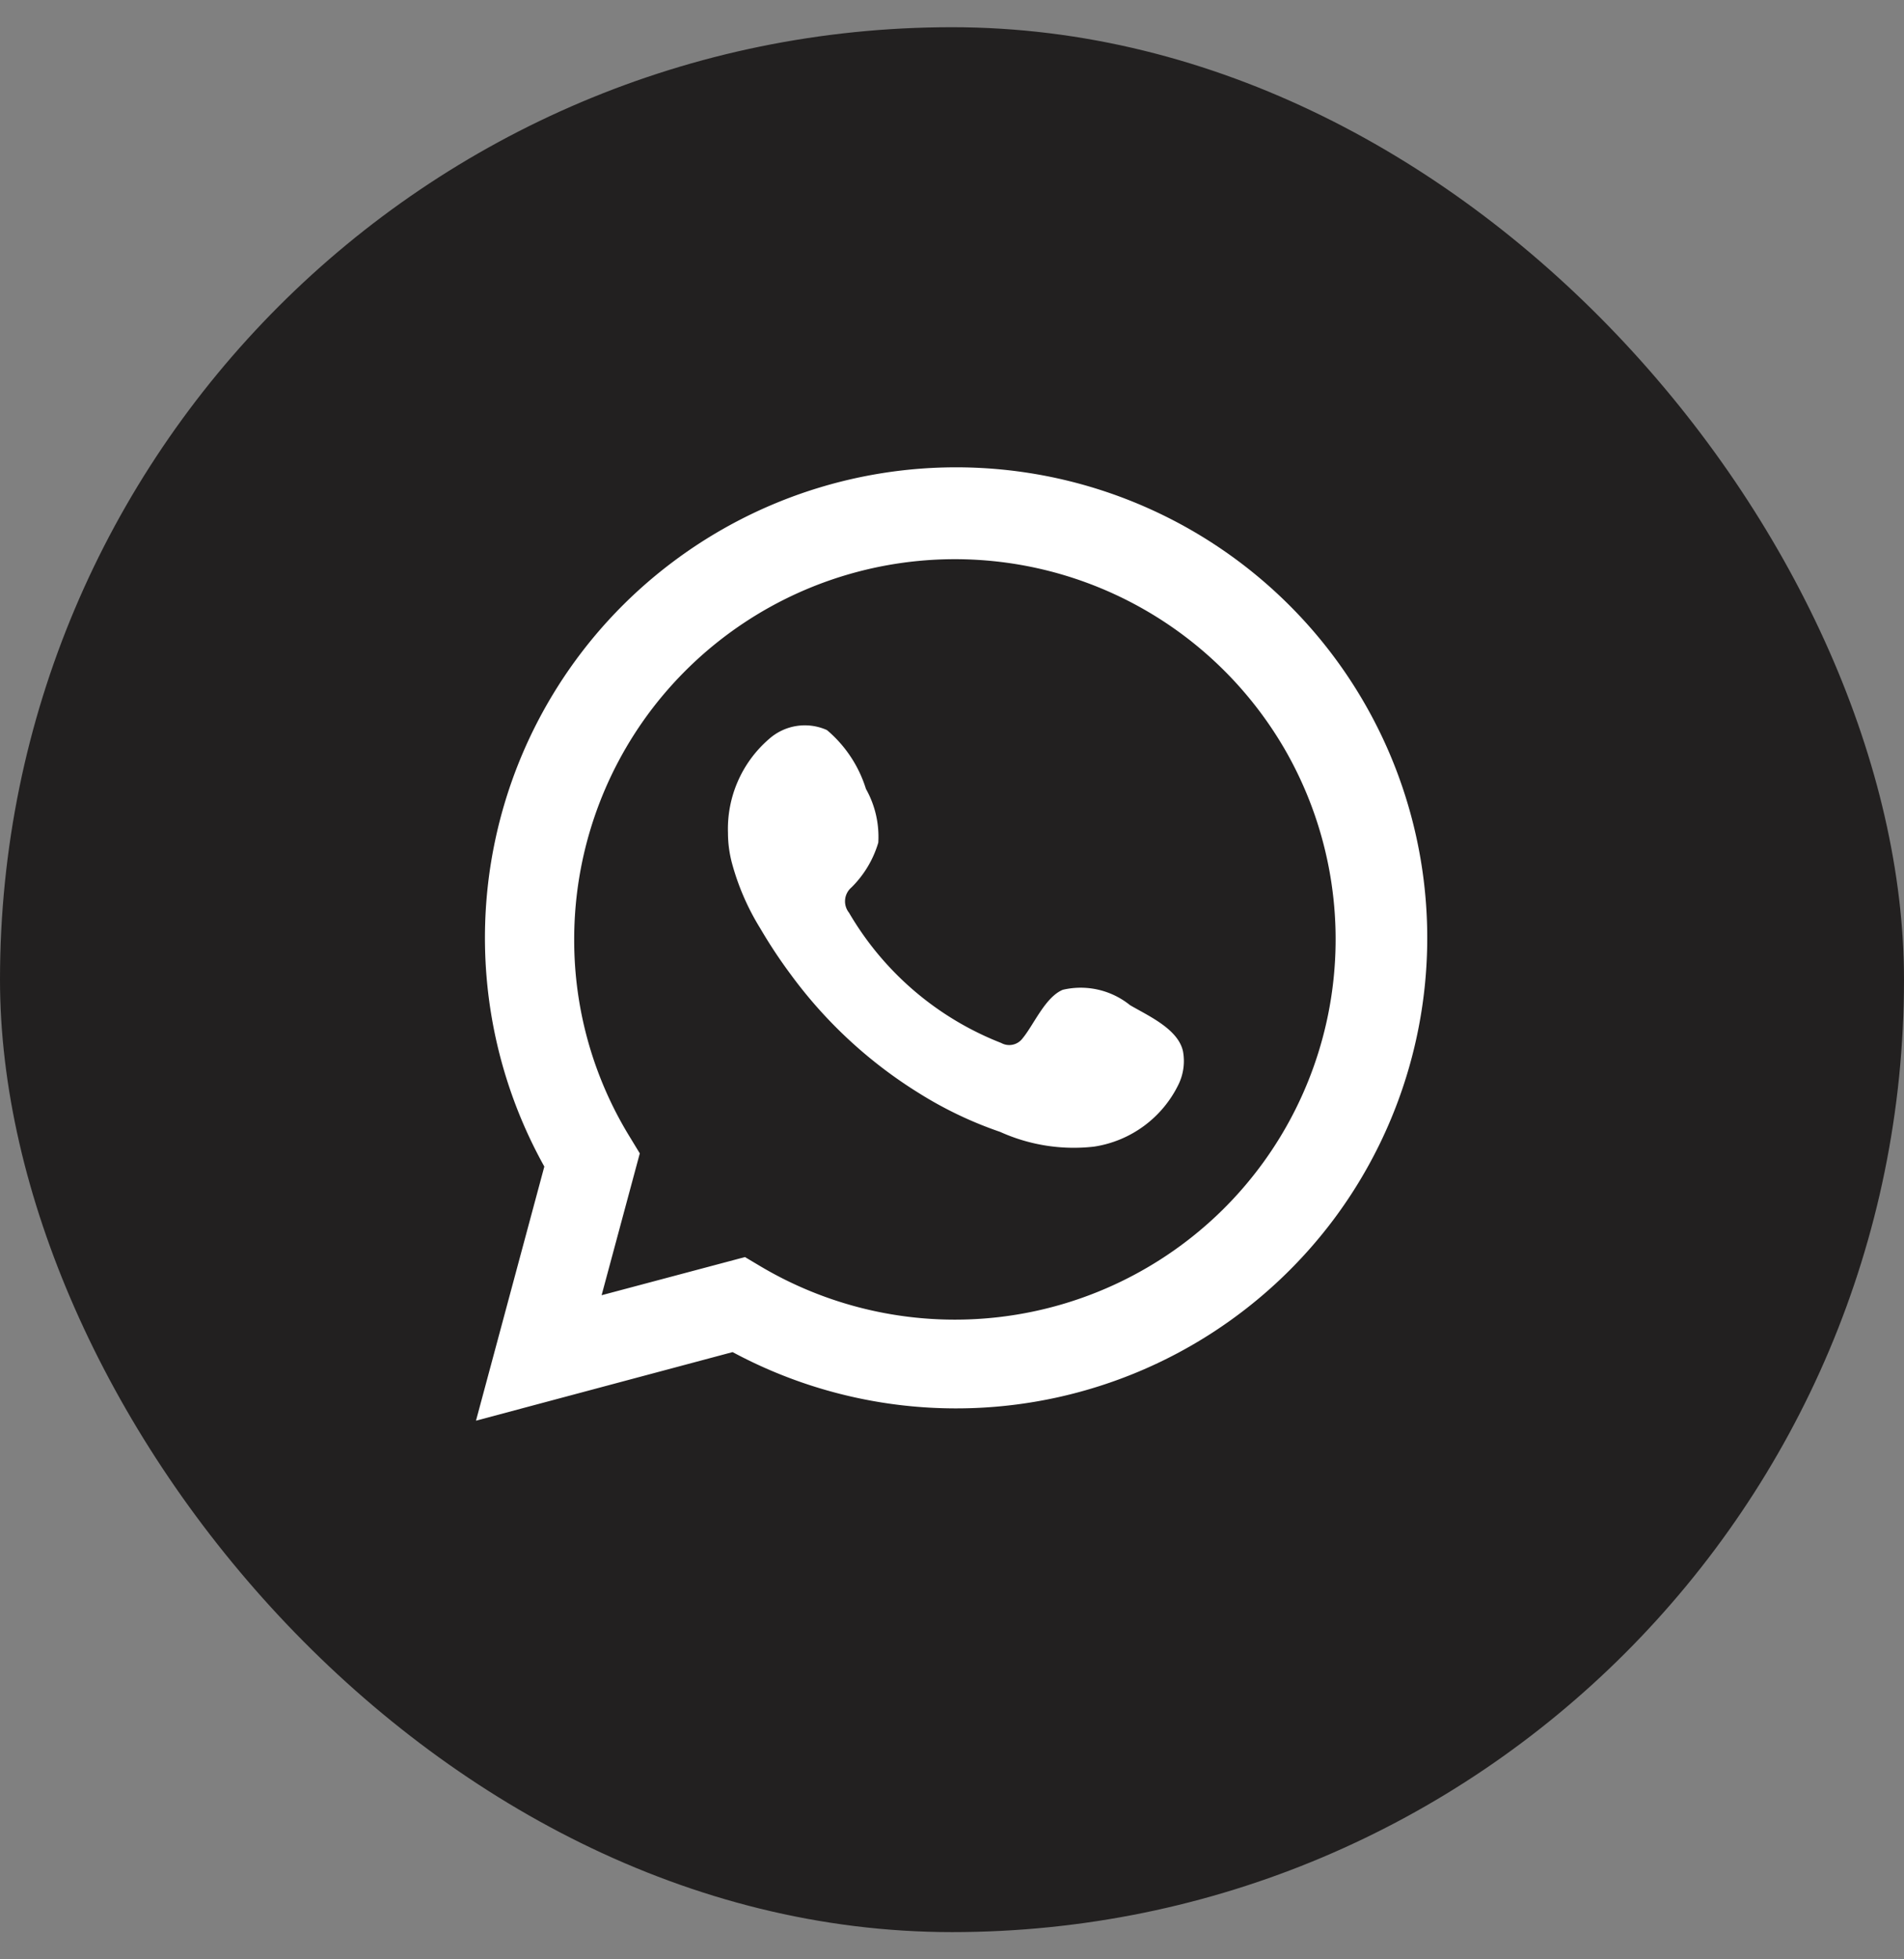 <svg width="35" height="36" fill="none" xmlns="http://www.w3.org/2000/svg"><rect width="100%" height="100%" fill="#808080" stroke="none"/><g clip-path="url(#clip0_400_6200)"><rect y=".5" width="35" height="35" rx="4.861" fill="#222020"/><path d="M8.75 26.102l1.256-4.668a8.634 8.634 0 012.331-11.086 8.67 8.67 0 0111.323.732 8.636 8.636 0 01.88 11.293 8.674 8.674 0 01-11.073 2.47l-4.717 1.26zm4.944-3.005l.291.173a7.008 7.008 0 008.478-1.03 6.985 6.985 0 001.17-8.445 7.01 7.01 0 00-11.632-.79 6.98 6.98 0 00-1.446 4.264 6.901 6.901 0 001.023 3.622l.183.301-.702 2.606 2.635-.701z" fill="#fff"/><path fill-rule="evenodd" clip-rule="evenodd" d="M20.772 18.468a1.443 1.443 0 00-1.235-.282c-.322.133-.53.637-.737.889a.306.306 0 01-.396.088 5.598 5.598 0 01-2.797-2.393.335.335 0 01.044-.464 1.92 1.92 0 00.494-.824 1.795 1.795 0 00-.227-.987 2.31 2.31 0 00-.717-1.081.99.99 0 00-1.063.163 2.182 2.182 0 00-.756 1.727c0 .183.024.365.07.543.114.426.29.834.523 1.21.168.287.351.565.55.833a8.422 8.422 0 002.377 2.201 7.18 7.18 0 001.483.706c.54.244 1.136.338 1.725.271a2.071 2.071 0 001.562-1.16.986.986 0 00.074-.592c-.089-.41-.637-.651-.974-.848z" fill="#fff"/></g><defs><clipPath id="clip0_400_6200"><rect y=".5" width="35" height="35" rx="17.5" fill="#fff"/></clipPath></defs></svg>